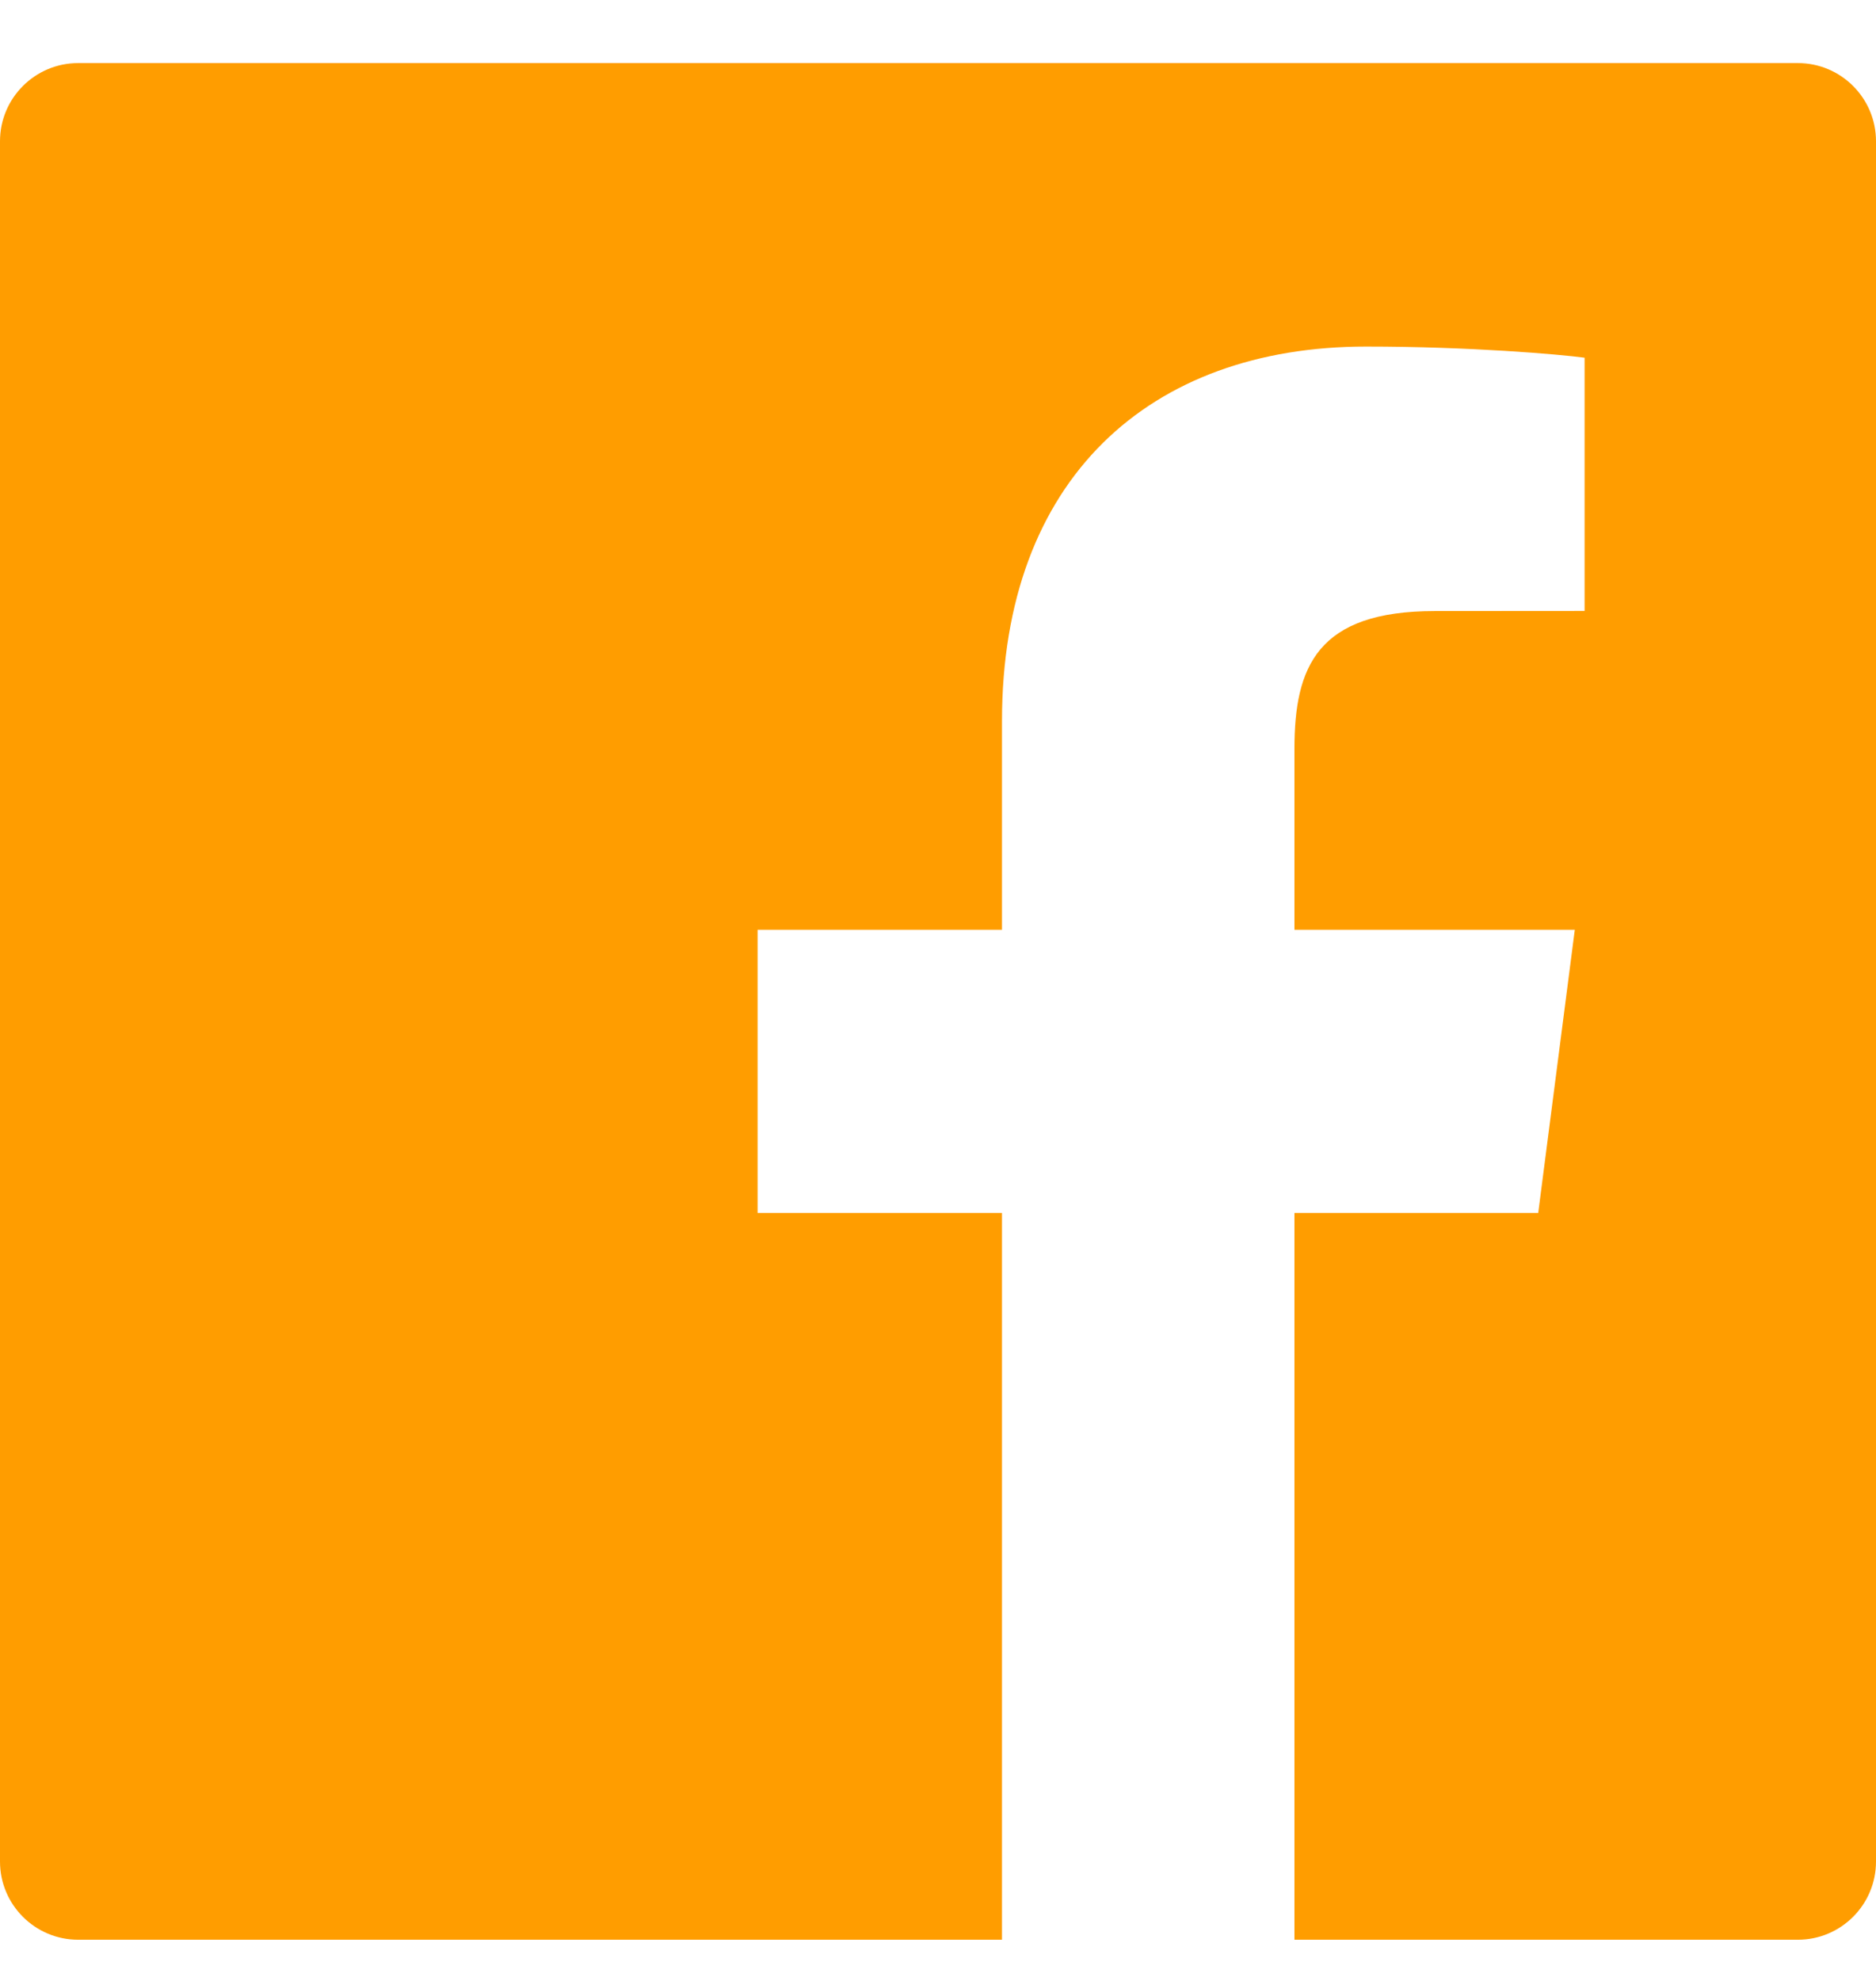 <svg width="18" height="19" viewBox="0 0 18 19" fill="none" xmlns="http://www.w3.org/2000/svg">
<path d="M17.25 0.605H0.75C0.336 0.605 0 0.941 0 1.355V17.855C0 18.269 0.336 18.605 0.75 18.605H9.614V11.634H7.269V8.918H9.614V6.915C9.614 4.59 11.034 3.324 13.108 3.324C14.102 3.324 14.956 3.398 15.204 3.431V5.86L13.766 5.861C12.638 5.861 12.42 6.397 12.42 7.183V8.918H15.11L14.759 11.634H12.42V18.605H17.25C17.664 18.605 18 18.269 18 17.855V1.355C18 0.941 17.664 0.605 17.25 0.605Z" fill="#FF9D00"/>
</svg>
